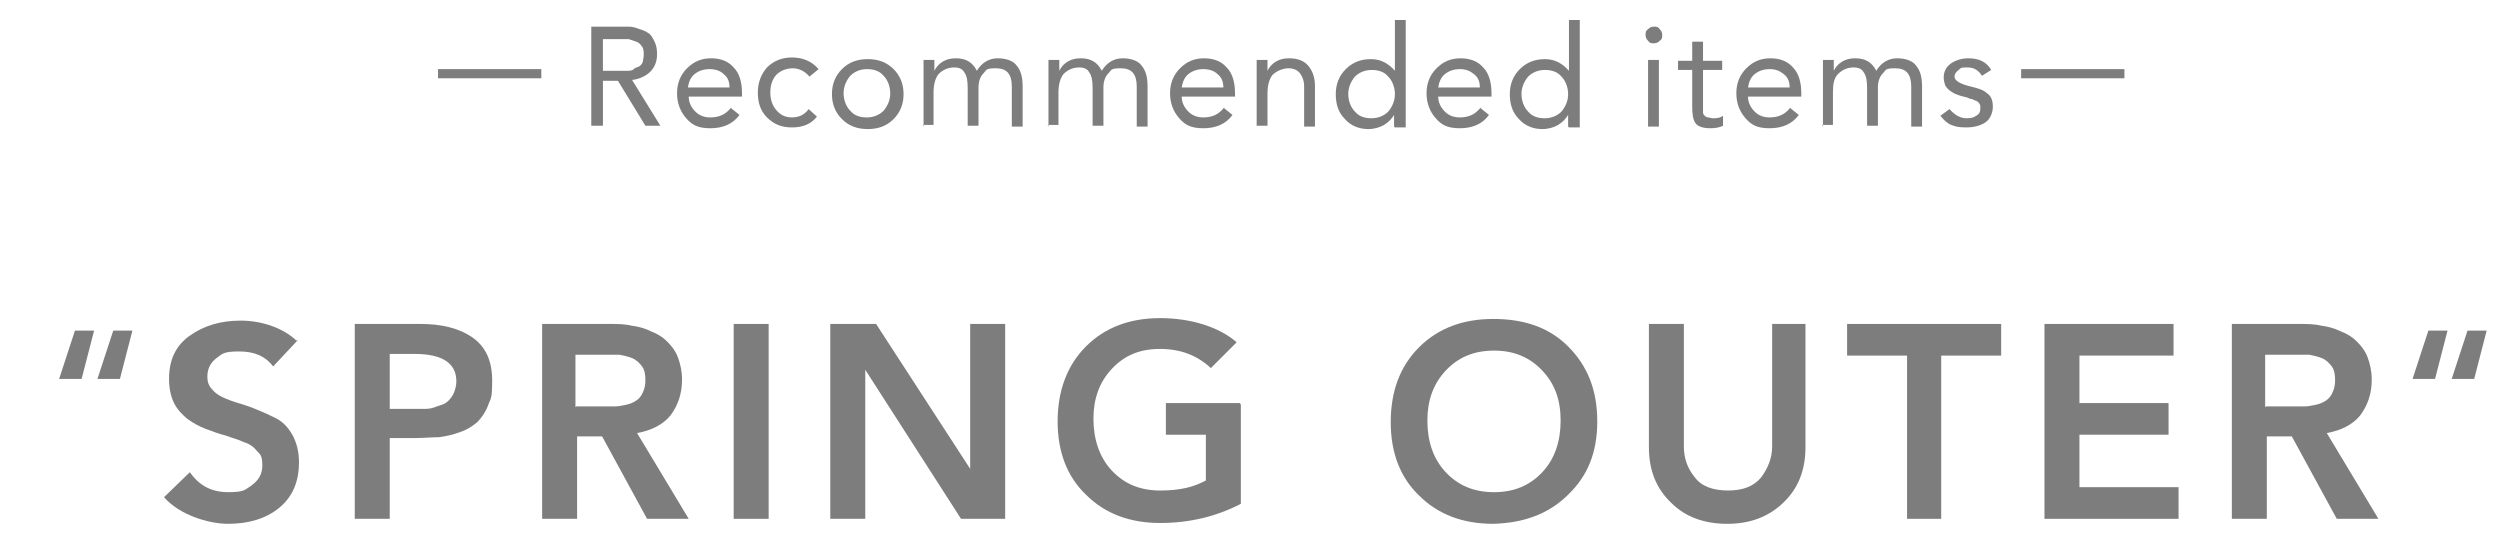 <?xml version="1.0" encoding="UTF-8"?>
<svg id="_レイヤー_1" xmlns="http://www.w3.org/2000/svg" version="1.1" viewBox="0 0 300.2 65">
  <!-- Generator: Adobe Illustrator 29.0.0, SVG Export Plug-In . SVG Version: 2.1.0 Build 186)  -->
  <defs>
    <style>
      .st0 {
        fill: #7d7d7d;
      }

      .st1 {
        isolation: isolate;
      }
    </style>
  </defs>
  <g class="st1">
    <g class="st1">
      <path class="st0" d="M52.6,8.3h12.4v1.1h-12.4v-1.1Z"/>
      <path class="st0" d="M71,15.2V3.2h3.1c.5,0,1,0,1.4,0,.4,0,.8.1,1.3.3.4.1.8.3,1.1.5.3.2.5.6.7,1,.2.4.3.9.3,1.5,0,.9-.3,1.6-.8,2.1-.5.5-1.3.9-2.2,1l3.4,5.5h-1.8l-3.3-5.4h-1.8v5.4h-1.4ZM72.4,4.5v4h1.3c.4,0,.6,0,.8,0,.2,0,.5,0,.8,0s.6,0,.8-.2.4-.2.6-.3c.2-.1.4-.3.5-.6,0-.2.1-.5.1-.8s0-.8-.2-1c-.2-.3-.4-.5-.7-.6-.3-.1-.6-.2-.9-.3-.3,0-.7,0-1.1,0h-2Z"/>
      <path class="st0" d="M87.8,13l1,.8c-.8,1.1-2,1.6-3.5,1.6s-2.2-.4-2.9-1.2c-.7-.8-1.1-1.8-1.1-3s.4-2.2,1.2-3c.8-.8,1.7-1.2,2.9-1.2s2.1.4,2.7,1.1c.7.7,1,1.8,1,3.1v.4h-6.4c0,.7.3,1.3.8,1.8.5.5,1.1.7,1.8.7,1.1,0,1.9-.4,2.5-1.2ZM82.6,10.5h5c0-.7-.2-1.2-.7-1.6-.4-.4-1-.6-1.7-.6s-1.3.2-1.8.6c-.5.4-.7,1-.8,1.6Z"/>
      <path class="st0" d="M98.3,8.3l-1.1.9c-.5-.6-1.2-1-2-1s-1.5.3-2,.8c-.5.6-.7,1.3-.7,2.1s.2,1.5.7,2.1c.5.6,1.1.9,1.9.9s1.5-.3,2-1l1,.9c-.7.9-1.7,1.3-3,1.3s-2.2-.4-3-1.2c-.8-.8-1.1-1.8-1.1-3s.4-2.2,1.1-3c.8-.8,1.8-1.2,3-1.2s2.3.4,3.1,1.3Z"/>
      <path class="st0" d="M101.1,14.3c-.8-.8-1.2-1.8-1.2-3s.4-2.2,1.2-3,1.8-1.2,3.1-1.2,2.3.4,3.1,1.2c.8.8,1.2,1.8,1.2,3s-.4,2.2-1.2,3c-.8.8-1.8,1.2-3.1,1.2s-2.3-.4-3.1-1.2ZM102.1,9.1c-.5.6-.8,1.3-.8,2.1s.3,1.6.8,2.1c.5.6,1.2.8,2,.8s1.5-.3,2-.8c.5-.6.8-1.3.8-2.1s-.3-1.6-.8-2.1c-.5-.6-1.2-.8-2-.8s-1.5.3-2,.8Z"/>
      <path class="st0" d="M110.9,15.2v-6.1c0-.3,0-.6,0-1,0-.4,0-.7,0-.9h1.3c0,.1,0,.4,0,.6,0,.3,0,.5,0,.7h0c.2-.4.5-.8,1-1.1s1-.4,1.6-.4c1.2,0,2,.5,2.5,1.5.6-1,1.5-1.5,2.5-1.5s1.9.3,2.3.9c.5.6.7,1.4.7,2.5v4.8h-1.3v-4.8c0-1.5-.6-2.2-1.9-2.2s-1.1.2-1.5.6c-.4.4-.6,1-.6,1.7v4.6h-1.3v-4.5c0-.9-.1-1.5-.4-1.9-.2-.4-.6-.6-1.2-.6-.8,0-1.4.3-1.9.8-.4.5-.6,1.3-.6,2.2v3.9h-1.3Z"/>
      <path class="st0" d="M125.9,15.2v-6.1c0-.3,0-.6,0-1,0-.4,0-.7,0-.9h1.3c0,.1,0,.4,0,.6,0,.3,0,.5,0,.7h0c.2-.4.5-.8,1-1.1s1-.4,1.6-.4c1.2,0,2,.5,2.5,1.5.6-1,1.5-1.5,2.5-1.5s1.9.3,2.3.9c.5.6.7,1.4.7,2.5v4.8h-1.3v-4.8c0-1.5-.6-2.2-1.9-2.2s-1.1.2-1.5.6c-.4.4-.6,1-.6,1.7v4.6h-1.3v-4.5c0-.9-.1-1.5-.4-1.9-.2-.4-.6-.6-1.2-.6-.8,0-1.4.3-1.9.8-.4.5-.6,1.3-.6,2.2v3.9h-1.3Z"/>
      <path class="st0" d="M147,13l1,.8c-.8,1.1-2,1.6-3.5,1.6s-2.2-.4-2.9-1.2c-.7-.8-1.1-1.8-1.1-3s.4-2.2,1.2-3c.8-.8,1.7-1.2,2.9-1.2s2.1.4,2.7,1.1c.7.7,1,1.8,1,3.1v.4h-6.4c0,.7.3,1.3.8,1.8.5.5,1.1.7,1.8.7,1.1,0,1.9-.4,2.5-1.2ZM141.9,10.5h5c0-.7-.2-1.2-.7-1.6-.4-.4-1-.6-1.7-.6s-1.3.2-1.8.6c-.5.4-.7,1-.8,1.6Z"/>
      <path class="st0" d="M150.9,15.2v-6.1c0-.3,0-.6,0-1,0-.4,0-.7,0-.9h1.3c0,.1,0,.4,0,.6,0,.3,0,.5,0,.7h0c.2-.4.5-.8,1-1.1s1-.4,1.6-.4c1,0,1.8.3,2.3.9.5.6.8,1.4.8,2.4v4.9h-1.3v-4.8c0-.7-.2-1.2-.5-1.6s-.8-.6-1.4-.6-1.4.3-1.9.8c-.4.5-.6,1.3-.6,2.2v3.9h-1.3Z"/>
      <path class="st0" d="M167.4,15.2v-1.4h0c-.3.5-.7.9-1.2,1.2s-1.2.5-1.9.5c-1.1,0-2.1-.4-2.8-1.2-.8-.8-1.1-1.8-1.1-3s.4-2.2,1.2-3c.8-.8,1.8-1.2,3-1.2s2.1.5,2.9,1.4h0V2.4h1.3v12.9h-1.3ZM166.7,13.4c.5-.6.8-1.3.8-2.1s-.3-1.6-.8-2.1c-.5-.6-1.2-.8-2-.8s-1.5.3-2,.8c-.5.6-.8,1.3-.8,2.1s.3,1.6.8,2.1c.5.6,1.2.8,2,.8s1.5-.3,2-.8Z"/>
      <path class="st0" d="M177.8,13l1,.8c-.8,1.1-2,1.6-3.5,1.6s-2.2-.4-2.9-1.2c-.7-.8-1.1-1.8-1.1-3s.4-2.2,1.2-3c.8-.8,1.7-1.2,2.9-1.2s2.1.4,2.7,1.1c.7.7,1,1.8,1,3.1v.4h-6.4c0,.7.3,1.3.8,1.8.5.5,1.1.7,1.8.7,1.1,0,1.9-.4,2.5-1.2ZM172.7,10.5h5c0-.7-.2-1.2-.7-1.6s-1-.6-1.7-.6-1.3.2-1.8.6-.7,1-.8,1.6Z"/>
      <path class="st0" d="M188.3,15.2v-1.4h0c-.3.5-.7.9-1.2,1.2s-1.2.5-1.9.5c-1.1,0-2.1-.4-2.8-1.2-.8-.8-1.1-1.8-1.1-3s.4-2.2,1.2-3c.8-.8,1.8-1.2,3-1.2s2.1.5,2.9,1.4h0V2.4h1.3v12.9h-1.3ZM187.5,13.4c.5-.6.8-1.3.8-2.1s-.3-1.6-.8-2.1c-.5-.6-1.2-.8-2-.8s-1.5.3-2,.8c-.5.6-.8,1.3-.8,2.1s.3,1.6.8,2.1c.5.6,1.2.8,2,.8s1.5-.3,2-.8Z"/>
      <path class="st0" d="M197.6,4.2c0-.3,0-.5.3-.7.2-.2.4-.3.7-.3s.5,0,.7.3c.2.2.3.4.3.7s0,.5-.3.7c-.2.2-.4.3-.7.3s-.5,0-.7-.3c-.2-.2-.3-.4-.3-.7ZM197.9,15.2v-8h1.3v8h-1.3Z"/>
      <path class="st0" d="M206.8,7.3v1.1h-2.3v4c0,.3,0,.5,0,.6,0,.1,0,.3,0,.5,0,.2.1.3.2.4,0,0,.2.2.4.2.2,0,.3.1.6.1.4,0,.8,0,1.2-.3v1.2c-.4.2-.9.3-1.5.3-.9,0-1.5-.2-1.8-.6-.3-.4-.4-1.1-.4-2v-4.4h-1.7v-1.1h1.7v-2.3h1.3v2.3h2.3Z"/>
      <path class="st0" d="M215,13l1,.8c-.8,1.1-2,1.6-3.5,1.6s-2.2-.4-2.9-1.2c-.7-.8-1.1-1.8-1.1-3s.4-2.2,1.2-3c.8-.8,1.7-1.2,2.9-1.2s2.1.4,2.7,1.1c.7.7,1,1.8,1,3.1v.4h-6.4c0,.7.3,1.3.8,1.8.5.5,1.1.7,1.8.7,1.1,0,1.9-.4,2.5-1.2ZM209.9,10.5h5c0-.7-.2-1.2-.7-1.6s-1-.6-1.7-.6-1.3.2-1.8.6-.7,1-.8,1.6Z"/>
      <path class="st0" d="M218.9,15.2v-6.1c0-.3,0-.6,0-1,0-.4,0-.7,0-.9h1.3c0,.1,0,.4,0,.6,0,.3,0,.5,0,.7h0c.2-.4.5-.8,1-1.1.5-.3,1-.4,1.6-.4,1.2,0,2,.5,2.5,1.5.6-1,1.5-1.5,2.5-1.5s1.9.3,2.3.9c.5.6.7,1.4.7,2.5v4.8h-1.3v-4.8c0-1.5-.6-2.2-1.9-2.2s-1.1.2-1.5.6-.6,1-.6,1.7v4.6h-1.3v-4.5c0-.9-.1-1.5-.4-1.9-.2-.4-.6-.6-1.2-.6-.8,0-1.4.3-1.9.8s-.6,1.3-.6,2.2v3.9h-1.3Z"/>
      <path class="st0" d="M233,13.9l1.1-.8c.6.7,1.3,1.1,2,1.1s.9-.1,1.2-.3c.4-.2.5-.5.5-.9s0-.4-.1-.5c0-.1-.2-.3-.4-.4-.2,0-.4-.2-.5-.2-.2,0-.4-.1-.6-.2-.5-.1-.8-.2-1.1-.3s-.5-.2-.8-.4c-.3-.2-.5-.4-.7-.7-.1-.3-.2-.6-.2-1,0-.7.3-1.3.9-1.7.6-.4,1.3-.6,2.1-.6,1.3,0,2.2.5,2.7,1.4l-1.1.7c-.4-.6-.9-1-1.7-1s-.8,0-1.1.3c-.3.2-.5.5-.5.8,0,.5.7.9,2,1.2.8.2,1.5.4,1.9.8.5.3.7.9.7,1.6s-.3,1.5-.9,1.9c-.6.4-1.4.6-2.3.6s-1.3-.1-1.8-.3c-.5-.2-.9-.6-1.3-1.1Z"/>
      <path class="st0" d="M242.7,8.3h12.4v1.1h-12.4v-1.1Z"/>
    </g>
  </g>
  <g class="st1">
    <g class="st1">
      <path class="st0" d="M11.3,39.7l-1.5,5.8h-2.7l1.9-5.8h2.4ZM15.9,39.7l-1.5,5.8h-2.7l1.9-5.8h2.4Z"/>
      <path class="st0" d="M35.8,40.8l-3,3.2c-.9-1.2-2.2-1.8-4.1-1.8s-2,.3-2.7.8-1.1,1.3-1.1,2.2.3,1.3.8,1.8c.5.5,1.2.8,2,1.1s1.7.5,2.7.9c1,.4,1.9.8,2.7,1.2.8.4,1.5,1.1,2,2,.5.9.8,2,.8,3.3,0,2.4-.8,4.2-2.4,5.5-1.6,1.3-3.7,1.9-6.1,1.9s-5.9-1.1-7.7-3.2l3.1-3c1.1,1.6,2.6,2.4,4.6,2.4s2-.3,2.8-.8c.8-.6,1.3-1.3,1.3-2.4s-.2-1.3-.6-1.7c-.4-.5-.9-.9-1.6-1.1-.6-.3-1.4-.5-2.2-.8-.8-.2-1.6-.5-2.4-.8-.8-.3-1.5-.7-2.2-1.2-.6-.5-1.2-1.1-1.6-1.9-.4-.8-.6-1.8-.6-2.9,0-2.3.8-4,2.5-5.2,1.7-1.2,3.7-1.8,6.1-1.8s5,.8,6.7,2.4Z"/>
      <path class="st0" d="M42.6,62.3v-23.4h7.9c2.5,0,4.6.5,6.2,1.6,1.6,1.1,2.4,2.8,2.4,5.2s-.2,2.1-.5,3c-.3.8-.8,1.5-1.3,2-.6.5-1.2.9-2.1,1.2-.8.3-1.7.5-2.5.6-.8,0-1.8.1-2.9.1h-3v9.7h-4.2ZM46.8,49.1h2.5c.6,0,1.1,0,1.5,0,.4,0,.9,0,1.4-.2s1-.3,1.3-.5c.3-.2.6-.5.9-1,.2-.4.4-1,.4-1.6,0-2.2-1.7-3.3-5-3.3h-3v6.6Z"/>
      <path class="st0" d="M65.1,62.3v-23.4h8.1c.9,0,1.8,0,2.6.2.8.1,1.6.3,2.4.7.8.3,1.4.7,1.9,1.2s1,1.1,1.3,1.9c.3.8.5,1.7.5,2.7,0,1.7-.5,3.1-1.4,4.3-.9,1.1-2.3,1.8-4,2.1l6.2,10.3h-5l-5.4-9.9h-3v9.9h-4.2ZM69.2,48.8h3.2c.6,0,1.1,0,1.5,0s.8-.1,1.3-.2.9-.3,1.2-.5c.3-.2.6-.5.8-1,.2-.4.3-.9.3-1.5s-.1-1.2-.4-1.6c-.3-.4-.7-.8-1.2-1-.5-.2-1-.3-1.5-.4-.5,0-1,0-1.7,0h-3.6v6.3Z"/>
      <path class="st0" d="M88.1,62.3v-23.4h4.2v23.4h-4.2Z"/>
      <path class="st0" d="M99.7,62.3v-23.4h5.5l11.3,17.4h0v-17.4h4.2v23.4h-5.3l-11.5-17.9h0v17.9h-4.2Z"/>
      <path class="st0" d="M149,48.6v11.9c-2.9,1.5-6.1,2.3-9.7,2.3s-6.6-1.1-8.9-3.4c-2.3-2.2-3.4-5.2-3.4-8.8s1.1-6.7,3.4-9,5.3-3.4,8.9-3.4,7,1,9.2,2.9l-3.1,3.1c-1.6-1.5-3.6-2.3-6.1-2.3s-4.3.8-5.8,2.4c-1.5,1.6-2.2,3.6-2.2,6s.7,4.6,2.2,6.2c1.5,1.6,3.4,2.4,5.8,2.4s4-.4,5.5-1.2v-5.5h-4.8v-3.8h8.9Z"/>
      <path class="st0" d="M167,50.7c0-3.7,1.1-6.7,3.4-9s5.3-3.4,8.9-3.4c3.7,0,6.7,1,9,3.3,2.3,2.3,3.5,5.2,3.5,9s-1.2,6.6-3.5,8.8c-2.3,2.3-5.3,3.4-9,3.5-3.6,0-6.6-1.1-8.9-3.4-2.3-2.2-3.4-5.2-3.4-8.8ZM171.4,50.5c0,2.5.7,4.6,2.2,6.2,1.5,1.6,3.4,2.4,5.8,2.4s4.3-.8,5.8-2.4c1.5-1.6,2.2-3.7,2.2-6.2s-.7-4.4-2.2-6c-1.5-1.6-3.4-2.4-5.8-2.4s-4.3.8-5.8,2.4c-1.5,1.6-2.2,3.6-2.2,6Z"/>
      <path class="st0" d="M216.8,38.9v14.8c0,2.8-.9,5-2.7,6.7-1.8,1.7-4,2.5-6.7,2.5s-5-.8-6.7-2.5c-1.8-1.7-2.7-3.9-2.7-6.7v-14.8h4.2v14.7c0,1.4.4,2.6,1.3,3.7.8,1.1,2.2,1.6,4,1.6s3.1-.5,4-1.6c.8-1.1,1.3-2.3,1.3-3.7v-14.7h4.2Z"/>
      <path class="st0" d="M229,62.3v-19.6h-7.2v-3.8h18.5v3.8h-7.2v19.6h-4.2Z"/>
      <path class="st0" d="M245.5,62.3v-23.4h15.5v3.8h-11.3v5.7h10.7v3.8h-10.7v6.3h11.9v3.8h-16.1Z"/>
      <path class="st0" d="M268,62.3v-23.4h8.1c.9,0,1.8,0,2.6.2.8.1,1.6.3,2.4.7.8.3,1.4.7,1.9,1.2s1,1.1,1.3,1.9.5,1.7.5,2.7c0,1.7-.5,3.1-1.4,4.3-.9,1.1-2.3,1.8-4,2.1l6.2,10.3h-5l-5.4-9.9h-3v9.9h-4.2ZM272.1,48.8h3.2c.6,0,1.1,0,1.5,0,.4,0,.8-.1,1.3-.2s.9-.3,1.2-.5c.3-.2.6-.5.8-1,.2-.4.3-.9.3-1.5s-.1-1.2-.4-1.6-.7-.8-1.2-1c-.5-.2-1-.3-1.5-.4-.5,0-1,0-1.7,0h-3.6v6.3Z"/>
      <path class="st0" d="M293.9,39.7l-1.5,5.8h-2.7l1.9-5.8h2.4ZM298.6,39.7l-1.5,5.8h-2.7l1.9-5.8h2.4Z"/>
    </g>
  </g>
</svg>
